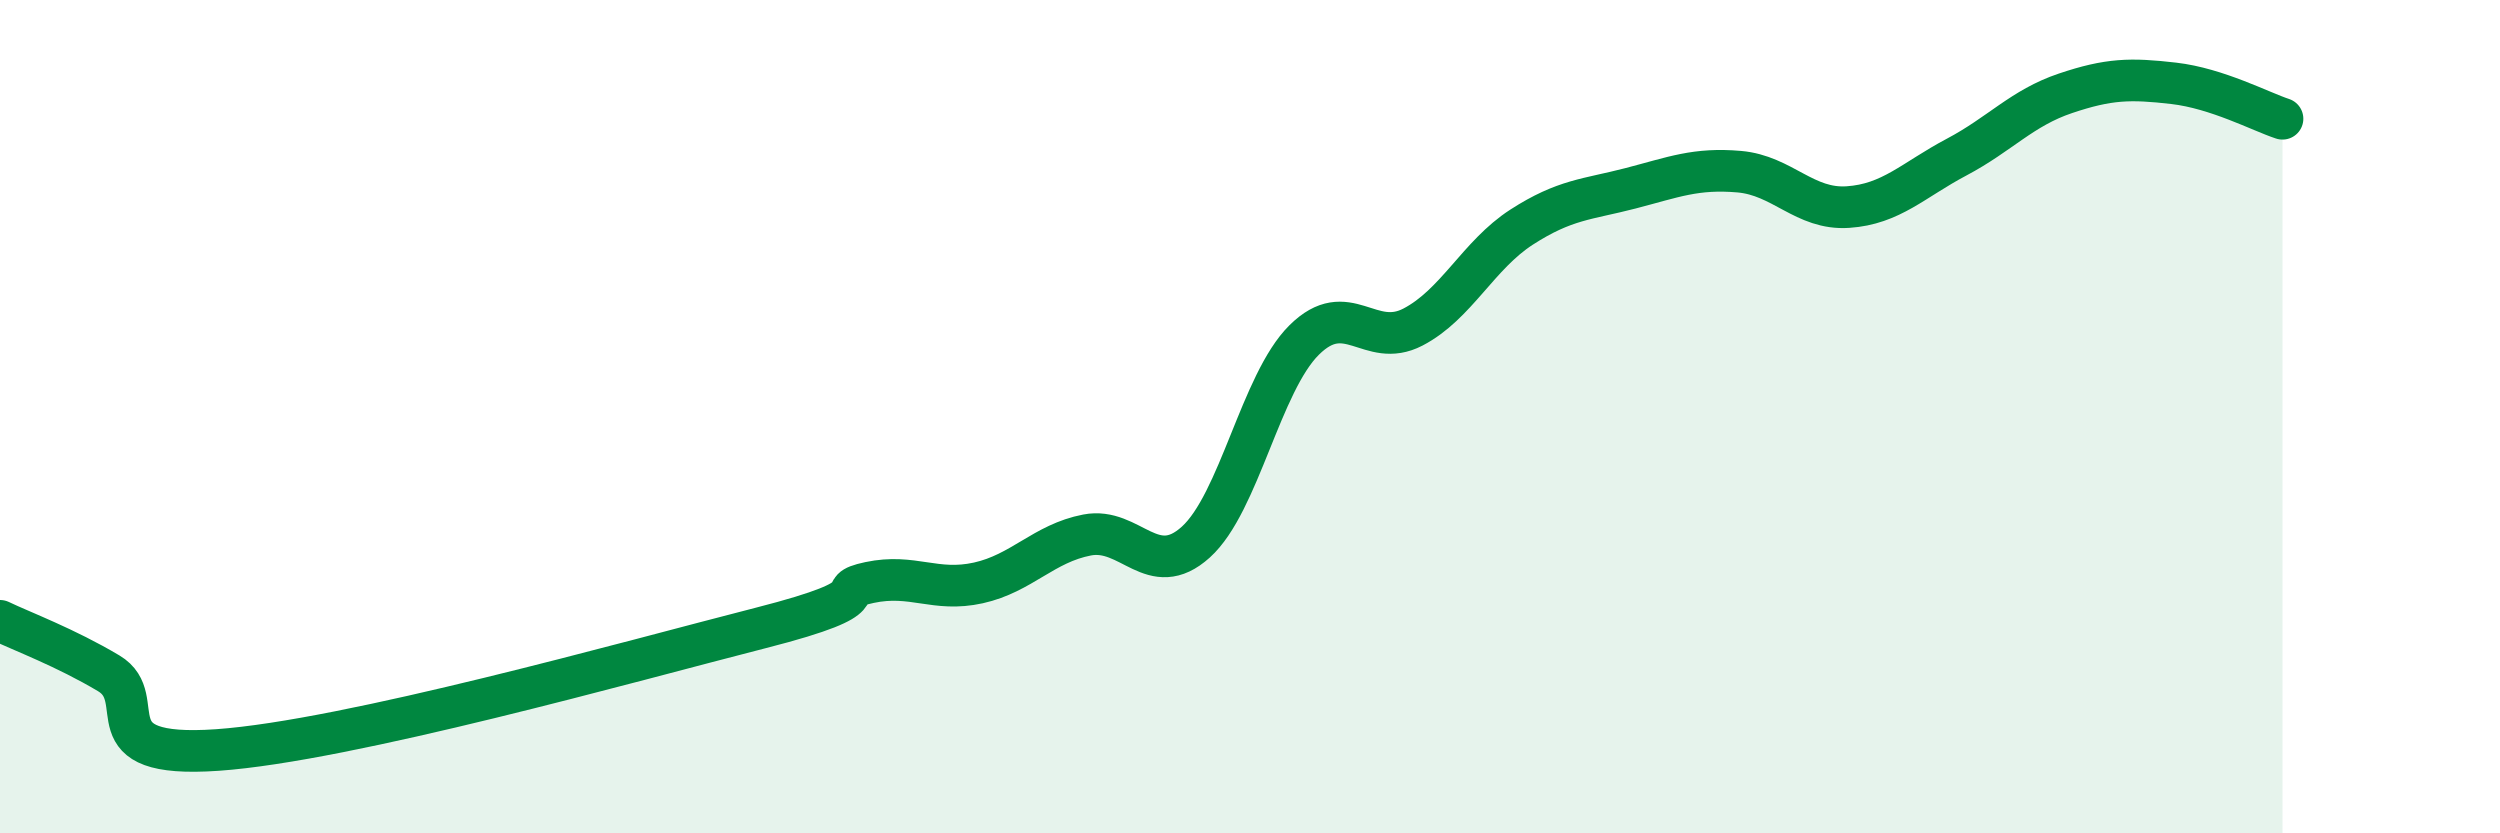 
    <svg width="60" height="20" viewBox="0 0 60 20" xmlns="http://www.w3.org/2000/svg">
      <path
        d="M 0,14.9 C 0.52,15.15 1.57,15.54 2.61,16.16 C 3.65,16.78 2.09,18.22 5.22,18 C 8.35,17.78 15.13,15.87 18.26,15.07 C 21.39,14.27 19.83,14.2 20.87,13.98 C 21.91,13.76 22.44,14.22 23.48,13.99 C 24.52,13.76 25.05,13.04 26.09,12.84 C 27.13,12.64 27.66,13.95 28.7,13.01 C 29.74,12.07 30.26,9.19 31.3,8.16 C 32.34,7.13 32.87,8.39 33.91,7.85 C 34.95,7.31 35.48,6.12 36.52,5.45 C 37.56,4.78 38.09,4.79 39.13,4.52 C 40.17,4.25 40.7,4.03 41.74,4.12 C 42.78,4.21 43.31,5.04 44.35,4.97 C 45.39,4.9 45.92,4.32 46.96,3.77 C 48,3.22 48.53,2.59 49.57,2.24 C 50.61,1.89 51.13,1.88 52.17,2 C 53.21,2.12 54.26,2.68 54.78,2.85L54.78 20L0 20Z"
        fill="#008740"
        opacity="0.1"
        stroke-linecap="round"
        stroke-linejoin="round"
      />
      <path
        d="M 0,14.9 C 0.52,15.15 1.57,15.54 2.61,16.16 C 3.65,16.78 2.09,18.22 5.22,18 C 8.35,17.78 15.13,15.87 18.26,15.07 C 21.39,14.27 19.83,14.2 20.87,13.98 C 21.91,13.76 22.44,14.22 23.48,13.99 C 24.52,13.76 25.05,13.04 26.09,12.84 C 27.13,12.64 27.66,13.95 28.7,13.01 C 29.74,12.07 30.26,9.19 31.3,8.16 C 32.34,7.13 32.87,8.39 33.91,7.85 C 34.95,7.31 35.48,6.12 36.52,5.45 C 37.56,4.78 38.09,4.79 39.13,4.52 C 40.17,4.25 40.7,4.03 41.74,4.12 C 42.78,4.21 43.31,5.04 44.35,4.97 C 45.39,4.9 45.92,4.32 46.96,3.77 C 48,3.22 48.53,2.59 49.57,2.24 C 50.61,1.89 51.13,1.88 52.17,2 C 53.21,2.12 54.26,2.68 54.78,2.85"
        stroke="#008740"
        stroke-width="1"
        fill="none"
        stroke-linecap="round"
        stroke-linejoin="round"
      />
    </svg>
  